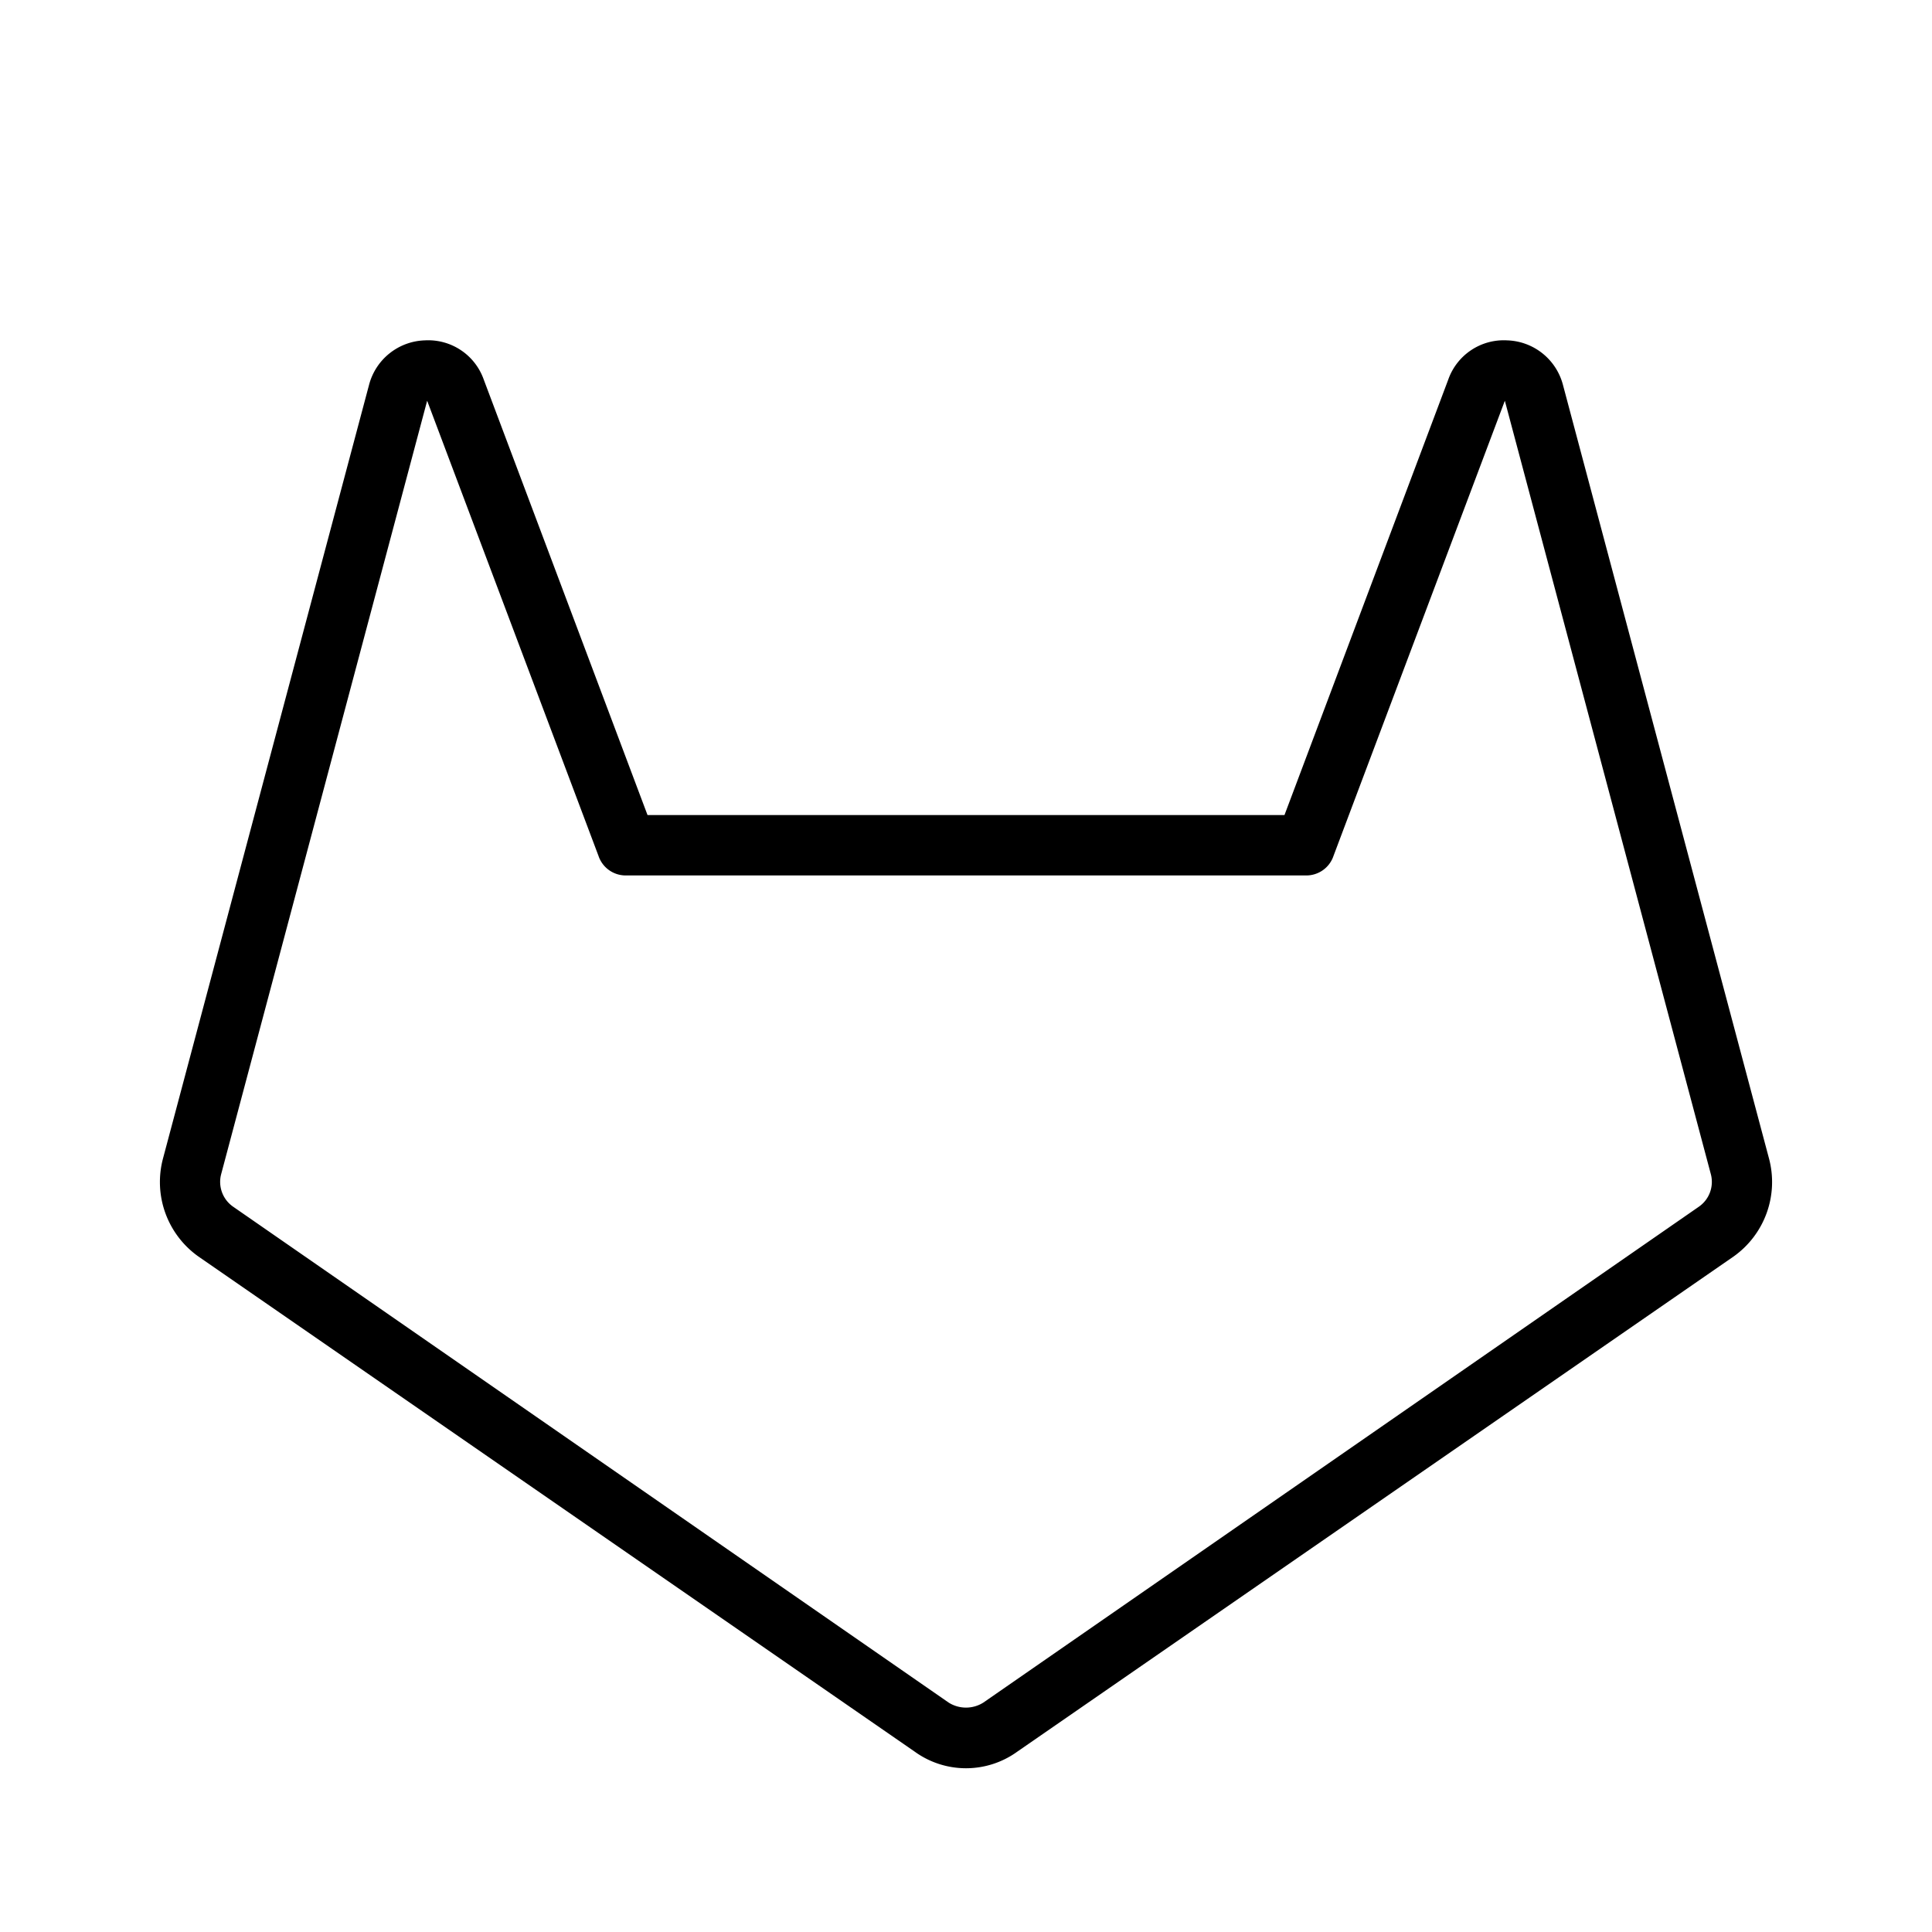 <svg xmlns="http://www.w3.org/2000/svg" viewBox="0 0 256 256" fill="currentColor"><path d="M234.4,153.5,207.1,51a7.9,7.9,0,0,0-7.4-5.9,7.8,7.8,0,0,0-7.8,5.2L170.2,108H85.8L64.1,50.3a7.8,7.8,0,0,0-7.8-5.2A7.9,7.9,0,0,0,48.9,51L21.6,153.5a12.1,12.1,0,0,0,4.7,13l94.9,65.6a11.6,11.6,0,0,0,13.6,0l94.9-65.6A12.1,12.1,0,0,0,234.4,153.5Zm-9.3,6.4-94.8,65.7a4.3,4.3,0,0,1-4.6,0L30.9,159.9a4,4,0,0,1-1.6-4.3L56.6,53.1l22.7,60.3A3.8,3.8,0,0,0,83,116h90a3.8,3.8,0,0,0,3.7-2.6l22.7-60.3,27.3,102.5A4,4,0,0,1,225.1,159.9Z"/></svg>